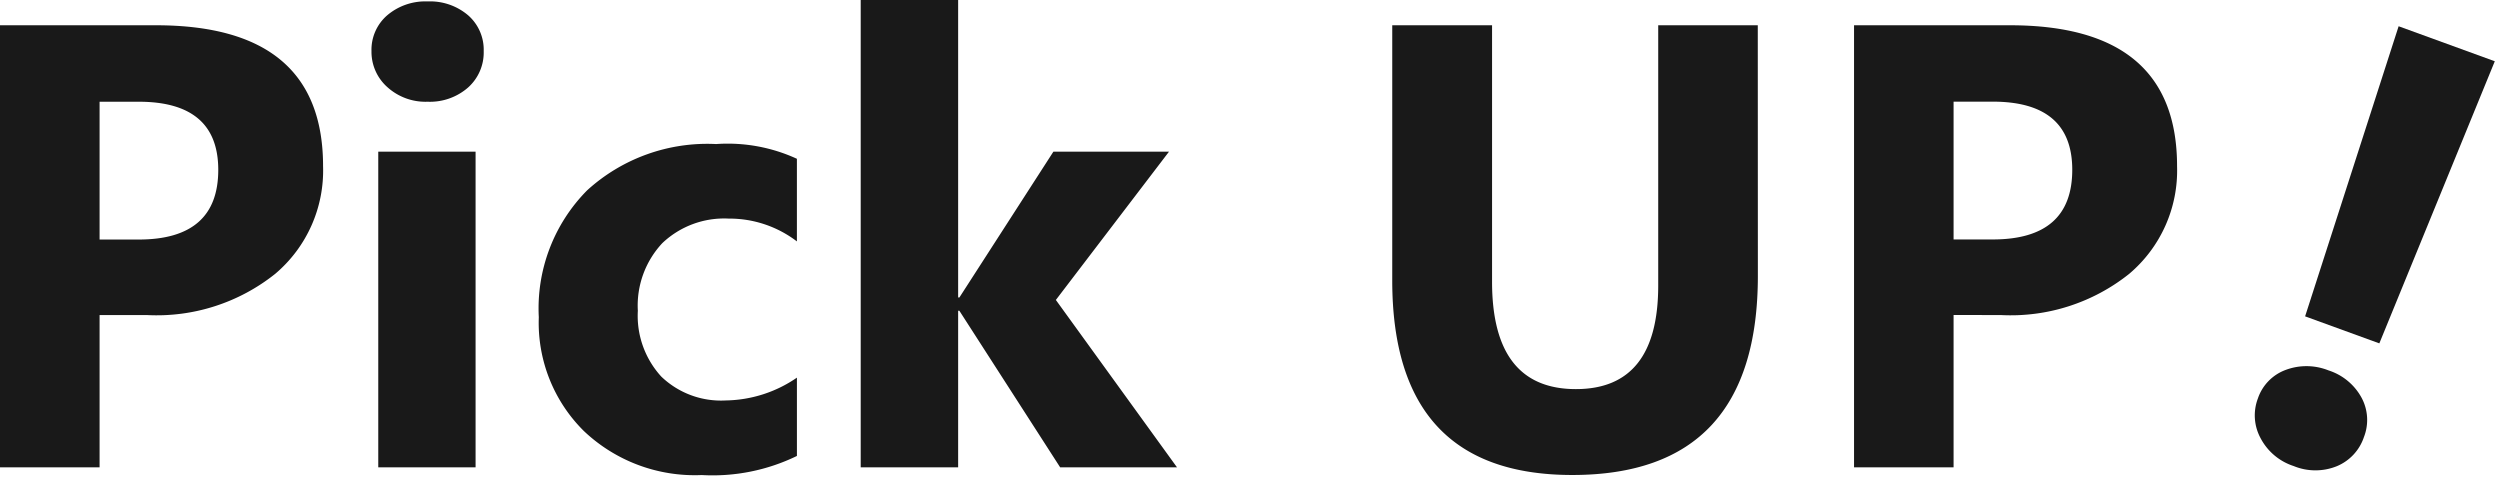 <svg xmlns="http://www.w3.org/2000/svg" width="118.792" height="23.057" viewBox="0 0 118.792 23.057">
  <g id="グループ_10241" data-name="グループ 10241" transform="translate(-977.402 -500.793)">
    <path id="パス_14462" data-name="パス 14462" d="M7.134-7.236V0H2.4V-21.006H9.814q7.939,0,7.939,6.694a6.423,6.423,0,0,1-2.278,5.12A9.024,9.024,0,0,1,9.39-7.236Zm0-10.137v6.548h1.86q3.779,0,3.779-3.311,0-3.237-3.779-3.237Zm15.586,0a2.7,2.7,0,0,1-1.919-.7,2.242,2.242,0,0,1-.747-1.707,2.162,2.162,0,0,1,.747-1.7,2.793,2.793,0,0,1,1.919-.659,2.787,2.787,0,0,1,1.926.659,2.172,2.172,0,0,1,.74,1.7,2.233,2.233,0,0,1-.74,1.729A2.75,2.75,0,0,1,22.72-17.373ZM25,0H20.376V-15H25ZM40.269-.542a9.153,9.153,0,0,1-4.526.908,7.655,7.655,0,0,1-5.6-2.095,7.235,7.235,0,0,1-2.139-5.405A7.97,7.97,0,0,1,30.3-13.162a8.472,8.472,0,0,1,6.13-2.2,7.866,7.866,0,0,1,3.838.7v3.926a5.277,5.277,0,0,0-3.237-1.084,4.266,4.266,0,0,0-3.157,1.165A4.345,4.345,0,0,0,32.71-7.441a4.275,4.275,0,0,0,1.113,3.127,4.092,4.092,0,0,0,3.062,1.135,6.11,6.11,0,0,0,3.384-1.084ZM58.33,0H52.778l-4.79-7.441H47.93V0H43.3V-22.207H47.93V-8.071h.059L52.456-15h5.493L52.573-7.954Zm27.6-9.1q0,9.463-8.818,9.463-8.555,0-8.555-9.243V-21.006H73.3V-8.818q0,5.1,3.984,5.1,3.911,0,3.911-4.922V-21.006h4.731Zm9.3,1.86V0H90.5V-21.006H97.91q7.939,0,7.939,6.694a6.423,6.423,0,0,1-2.278,5.12,9.024,9.024,0,0,1-6.086,1.956Zm0-10.137v6.548h1.86q3.779,0,3.779-3.311,0-3.237-3.779-3.237Z" transform="translate(975 523)" fill="#191919"/>
    <path id="パス_14463" data-name="パス 14463" d="M7.324-21.006,6.753-6.533H3L2.461-21.006ZM4.922.337a2.723,2.723,0,0,1-1.934-.71,2.267,2.267,0,0,1-.762-1.721A2.194,2.194,0,0,1,3-3.823,2.817,2.817,0,0,1,4.922-4.5a2.738,2.738,0,0,1,1.919.681,2.229,2.229,0,0,1,.747,1.721,2.278,2.278,0,0,1-.74,1.743A2.714,2.714,0,0,1,4.922.337Z" transform="translate(1081.88 520.938) rotate(20)" fill="#191919"/>
  </g>
</svg>
